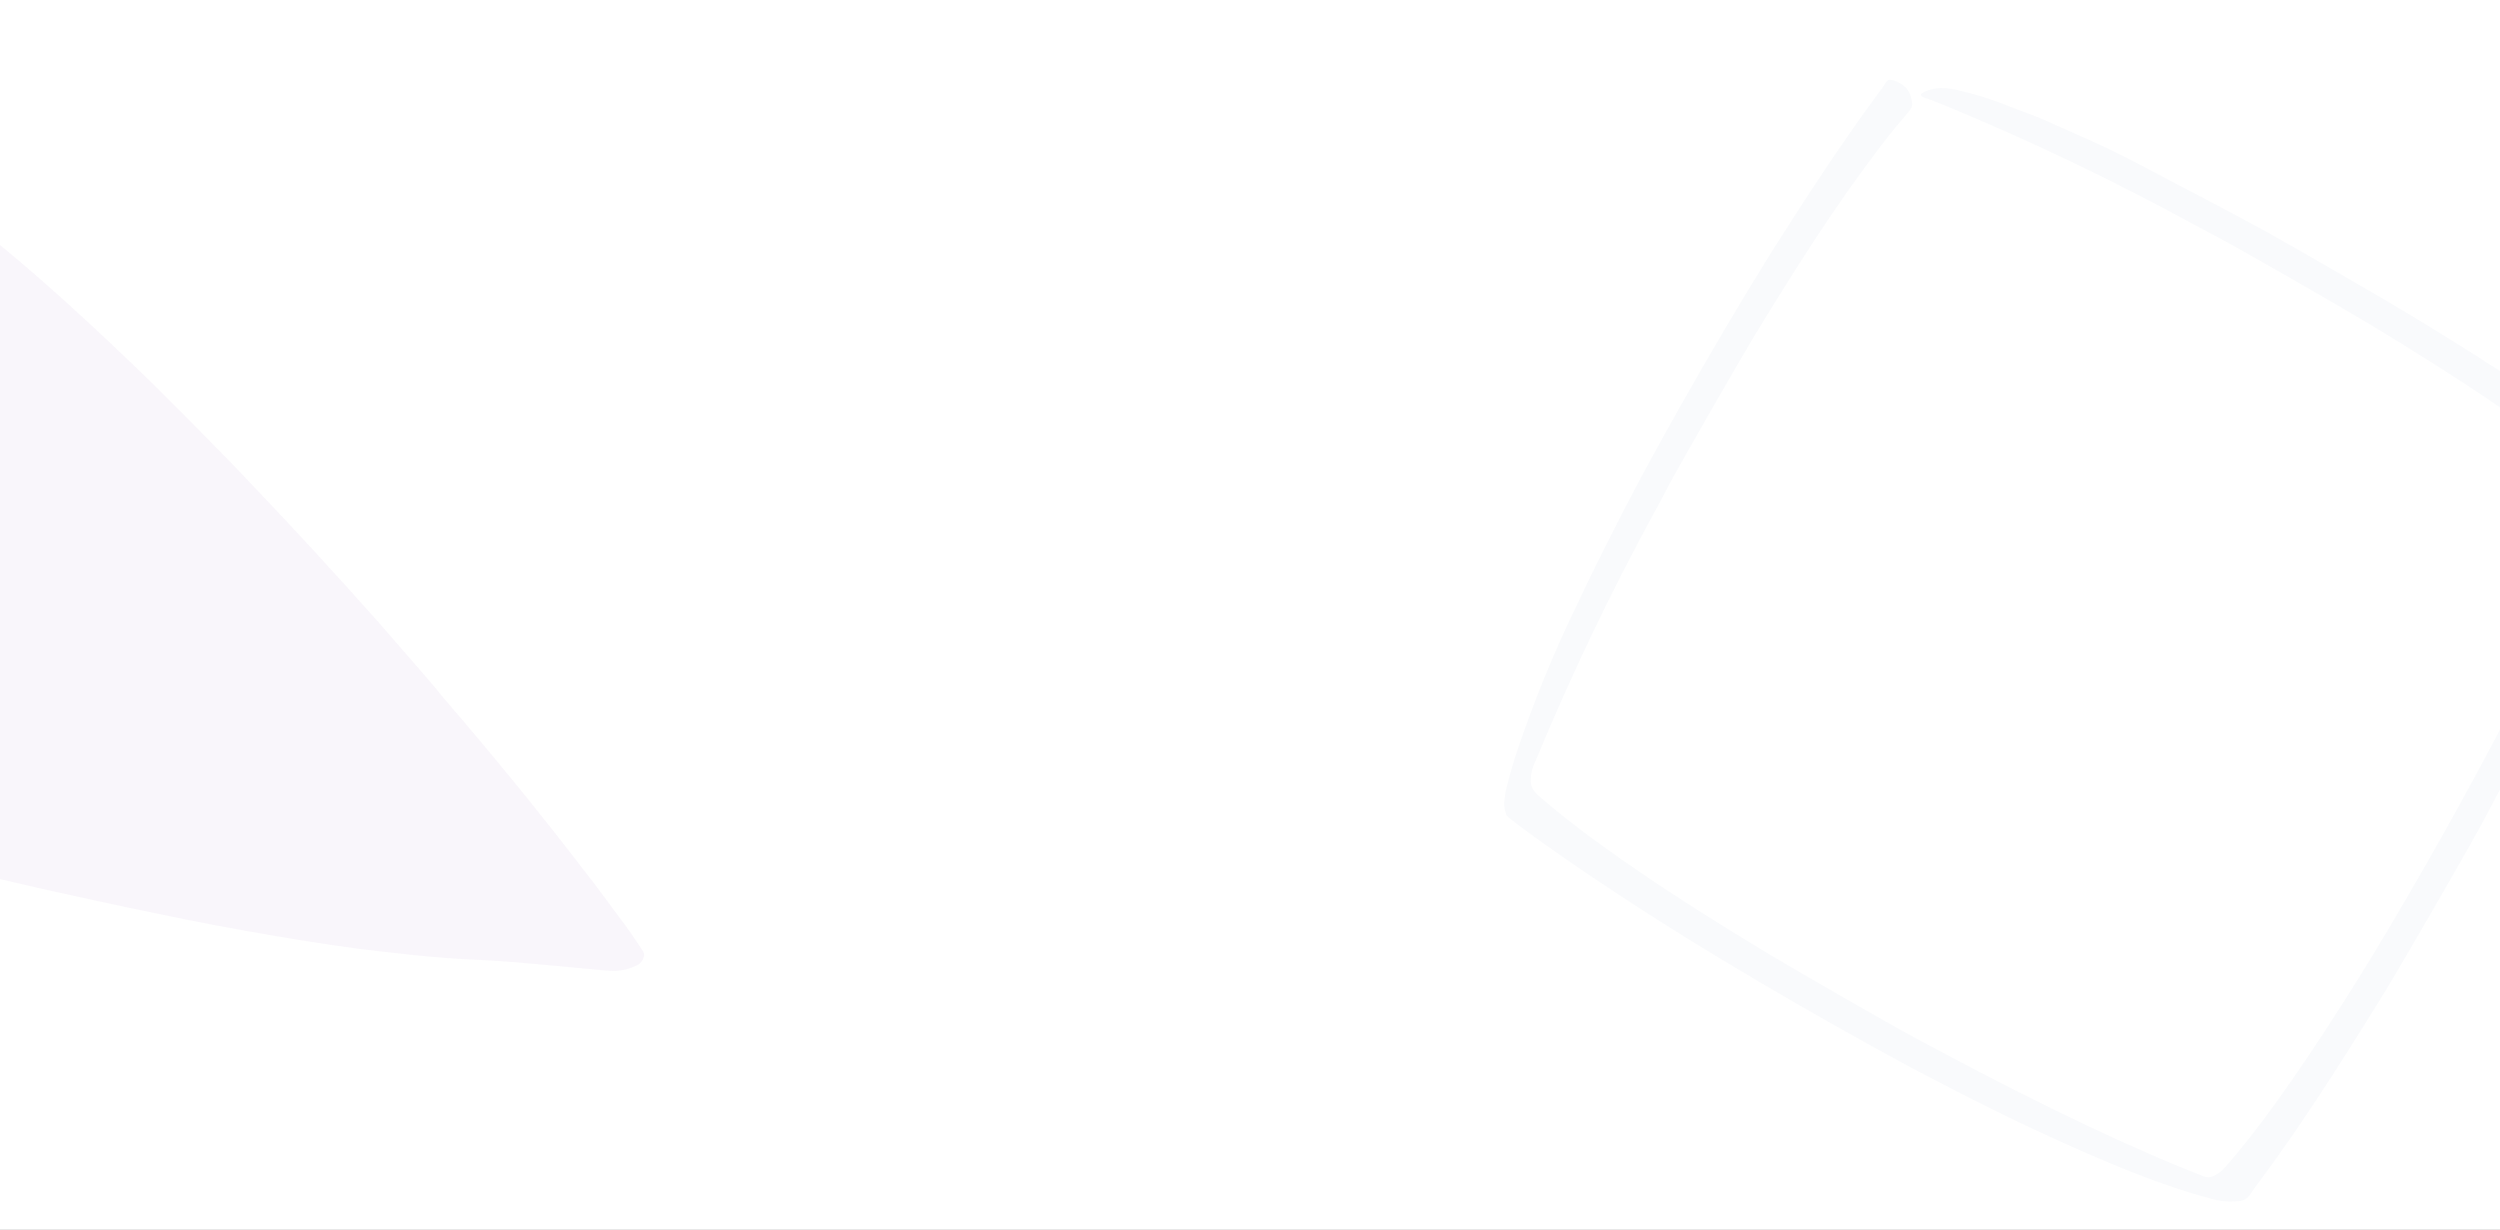 <svg width="1366" height="672" viewBox="0 0 1366 672" fill="none" xmlns="http://www.w3.org/2000/svg">
<rect x="0" y="0" width="1366" height="672" fill="#333333" stroke="none"/>
<g clip-path="url(#clip0_1879_4119)">
<rect width="1366" height="672" fill="white"/>
<path d="M1148.83 574.79C1148.81 574.89 1148.79 574.999 1148.79 575.118C1148.78 575.273 1148.93 576.718 1149.08 577.914L1149.18 578.697C1149.25 579.331 1149.56 581.684 1149.62 582.145L1149.81 583.472C1149.93 584.379 1150.06 585.288 1150.22 586.433C1150.26 586.675 1150.31 587.057 1150.34 587.291C1150.44 587.922 1150.62 589.2 1150.86 590.772C1150.96 591.455 1151.18 592.897 1151.43 594.473C1151.51 594.958 1151.69 596.07 1151.83 596.955C1152.19 599.102 1152.19 599.167 1152.32 599.87C1152.38 600.21 1152.43 600.535 1152.44 600.592C1152.44 600.65 1152.49 600.887 1152.53 601.139C1152.57 601.39 1152.61 601.634 1152.62 601.685C1152.63 601.957 1153.59 607.392 1153.94 609.396C1154.83 614.334 1155.82 619.531 1156.64 623.619C1156.75 624.142 1156.86 624.67 1156.88 624.795C1156.93 625.084 1157.44 627.567 1157.77 629.112C1158.2 631.099 1158.29 631.532 1158.54 632.697C1158.68 633.326 1158.86 634.155 1158.93 634.521C1159.26 636.009 1159.45 636.849 1160.14 639.785C1160.62 641.822 1160.7 642.158 1161.23 644.284C1162.24 648.361 1163.25 652.028 1164.15 654.895C1164.71 656.681 1165.32 658.48 1165.7 659.472C1166.06 660.465 1166.55 661.137 1167.17 661.495C1167.57 661.684 1167.97 661.776 1168.38 661.77C1169.05 661.701 1169.47 661.443 1170.67 660.38C1171.13 659.968 1172.29 658.88 1172.61 658.548L1173.04 658.115C1173.44 657.717 1174.67 656.419 1175.41 655.605C1176.47 654.455 1178.67 651.911 1179.56 650.825L1180.36 649.841C1181.24 648.769 1181.83 648.042 1182.3 647.442C1182.49 647.171 1182.69 646.93 1182.73 646.884C1182.95 646.639 1184.43 644.667 1185.96 642.601C1186.89 641.302 1188.07 639.757 1188.53 639.147C1189.38 638.026 1192.15 634.106 1192.93 632.98C1193.31 632.395 1193.32 632.383 1193.4 632.112C1193.53 631.628 1193.53 631.336 1193.38 630.989C1193.31 630.831 1192.84 629.979 1192.17 628.804C1191.58 627.758 1189.86 624.86 1189.37 624.081C1189.25 623.882 1188.92 623.355 1188.66 622.93C1187.27 620.688 1184.95 617.089 1183.46 614.868C1183.17 614.436 1182.66 613.667 1182.32 613.166C1181.32 611.684 1179.43 608.948 1178.52 607.664C1176.37 604.622 1174.7 602.302 1173.22 600.333C1173.03 600.074 1172.72 599.674 1172.53 599.412C1171.7 598.325 1170.48 596.709 1169.7 595.72L1168.55 594.24C1165.97 590.883 1161.93 586.085 1159.89 583.985C1159.02 583.063 1158.39 582.429 1158.26 582.298L1157.9 581.94C1157.31 581.349 1156.76 580.817 1155.79 579.965C1155.03 579.284 1154.17 578.441 1152.79 577.063C1150.57 574.835 1150.51 574.754 1150.23 574.58C1149.91 574.382 1149.58 574.309 1149.25 574.355C1149.09 574.4 1148.95 574.536 1148.85 574.788L1148.83 574.79Z" fill="white" fill-opacity="0.5"/>
<path opacity="0.05" d="M352.021 522.587C352.053 521.865 351.939 521.136 351.682 520.401C351.317 519.459 345.956 511.517 341.255 505.053L338.106 500.858C335.649 497.419 326.233 484.778 324.342 482.319L318.855 475.269C315.184 470.414 311.426 465.584 306.649 459.521C305.662 458.232 304.04 456.219 303.11 454.962C300.445 451.628 295.09 444.874 288.441 436.584C285.556 432.98 279.396 425.407 272.57 417.168C270.509 414.614 265.663 408.809 261.778 404.204C252.357 393.039 252.112 392.681 248.938 389.064C247.391 387.315 245.958 385.629 245.77 385.303C245.581 384.976 244.475 383.768 243.344 382.472C242.212 381.176 241.138 379.912 240.918 379.641C240.088 378.07 215.582 350.071 206.587 339.736C184.079 314.403 159.793 288.006 140.176 267.463C137.624 264.859 135.104 262.197 134.582 261.537C133.256 260.059 121.194 247.645 113.62 239.95C103.852 230.071 101.715 227.919 95.971 222.13C92.803 219.034 88.723 214.913 86.919 213.095C79.534 205.726 75.222 201.623 60.143 187.307C49.565 177.42 47.899 175.753 36.61 165.544C14.982 145.952 -5.566 128.81 -22.763 115.902C-33.48 107.86 -44.814 99.993 -51.558 95.866C-58.008 91.608 -65.061 89.897 -72.774 90.702C-77.558 91.439 -82.166 92.79 -86.598 94.758C-93.709 98.34 -97.6 101.866 -107.95 113.922C-111.86 118.546 -121.656 130.541 -124.272 134.038L-127.805 138.651C-131.062 142.901 -141.072 156.477 -147.089 164.882C-155.546 176.735 -172.951 202.387 -179.704 213.045L-185.922 222.743C-192.7 233.313 -197.184 240.429 -200.711 246.228C-202.126 248.768 -203.679 251.156 -204.018 251.633C-205.691 254.103 -216.682 272.9 -227.969 292.494C-234.76 304.684 -243.519 319.474 -246.902 325.28C-253.253 336.015 -273.249 372.572 -278.744 382.969C-281.411 388.287 -281.473 388.399 -281.618 390.389C-281.801 393.911 -280.978 395.627 -278.489 397.014C-277.357 397.644 -269.977 400.498 -259.687 404.382C-250.478 407.812 -224.253 417.024 -216.879 419.357C-215.081 419.989 -210.109 421.576 -206.168 422.884C-185.317 429.768 -150.718 440.317 -128.679 446.532C-124.386 447.741 -116.861 449.936 -111.851 451.322C-97.198 455.492 -69.533 462.918 -56.295 466.3C-24.946 474.3 -0.782 480.293 20.421 485.08C23.174 485.727 27.537 486.678 30.378 487.3C42.203 489.894 59.678 493.788 70.648 496.054L87.073 499.437C123.816 507.335 180.216 516.942 207.875 519.854C219.781 521.236 228.205 522.084 229.965 522.251L234.843 522.676C242.808 523.416 250.201 523.985 262.868 524.535C272.901 525.022 284.536 525.958 303.062 527.701C332.985 530.543 333.934 530.702 337.423 530.427C341.377 530.116 345.105 529.013 348.575 527.175C350.273 526.124 351.379 524.67 351.814 522.693L352.021 522.587Z" fill="#7A49A5"/>
<path opacity="0.2" d="M1241 128.073C1227.13 120.478 1208.17 110.362 1200.38 106.34C1193.35 102.756 1188.11 99.972 1173 91.956C1156.87 83.418 1147.4 78.902 1129.57 71.158L1118.96 66.457C1115.6 64.87 1111.95 63.358 1098.13 58.232C1088.77 54.368 1079.14 51.363 1069.24 49.148C1065.47 48.158 1061.63 47.902 1057.75 48.334C1055.17 48.684 1052.68 49.5 1050.39 50.789C1048.74 51.795 1049.58 52.813 1053.04 53.923C1054.27 54.274 1055.44 54.714 1056.59 55.198L1062.83 57.675C1109.26 76.881 1154.57 98.531 1198.65 122.617L1213.92 130.781C1225.98 137.205 1279 167.642 1294.88 177.226C1320.2 192.498 1345.19 208.35 1361.64 219.627C1372.53 227.04 1375.03 228.782 1383.86 235.125C1391.42 240.562 1401.03 247.828 1405.68 251.521C1411.46 256.228 1413.51 257.942 1416.93 260.869C1421.69 264.984 1423 266.63 1423.89 269.633C1424.77 272.636 1424.51 272.782 1421.26 280.879C1403.45 324.081 1383.48 366.206 1361.39 407.351C1340.77 446.557 1309.84 500.643 1289.1 533.897C1262.67 576.275 1239.89 609.129 1222.22 630.266C1214.59 639.456 1213.27 640.712 1210.07 642.245C1208.32 643.314 1206.46 643.547 1204.52 642.898C1167.84 628.848 1117.2 604.892 1061.23 575.014L1045.96 566.85C1033.86 560.4 980.883 529.989 965.004 520.405C939.682 505.133 914.694 489.281 898.201 477.979C887.359 470.591 884.811 468.823 876.028 462.506C862.71 452.917 852.566 445.042 841.68 435.67C837.421 432.024 836.26 429.811 836.415 425.627C836.575 422.157 837.461 418.87 839.031 415.74C858.22 369.419 879.762 324.278 903.752 280.254C906.142 276.114 909.667 269.186 911.898 265.013C918.307 252.983 948.683 200.062 958.204 184.19C973.448 158.919 989.317 134.009 1000.53 117.571C1007.93 106.708 1009.72 104.236 1016.05 95.428C1021.48 87.878 1028.64 78.36 1032.43 73.659C1033.3 72.561 1034.77 70.737 1035.74 69.575C1036.71 68.413 1039.01 65.65 1040.9 63.415C1044.69 59.014 1045 58.48 1044.71 55.996C1044.47 53.01 1043.41 50.318 1041.51 48.037C1039.05 45.606 1036.12 44.092 1032.69 43.538C1031.74 43.641 1030.97 44.147 1030.52 45.019C1029.2 47.104 1027.79 49.138 1026.27 51.05C1016.52 64.121 1002.57 84.263 991.491 101.192C989.256 104.651 986.849 108.306 986.194 109.234C985.584 110.188 983.503 113.379 981.596 116.374C979.689 119.368 976.683 124.162 974.988 126.686C950.355 164.818 909.076 236.316 888.915 275.665C887.399 278.292 885.108 283.083 883.494 286.188C877.431 297.824 866.605 319.768 861.919 329.944C848.686 357.088 837.347 384.97 827.876 413.633C825.628 420.823 823.065 430.206 822.647 432.992C822.522 433.929 822.279 435.688 822.045 436.918C821.639 439.889 822.024 442.723 823.177 445.466C824.847 448.033 857.72 471.346 881.948 487.174L890.007 492.48C890.989 493.047 894.18 495.245 897.181 497.156C900.182 499.067 904.852 502 907.496 503.705C945.716 528.264 1017.36 569.626 1056.8 589.905L1067.32 595.383C1078.97 601.461 1100.91 612.288 1111.15 617.013C1153.85 636.913 1183.16 648.373 1207.16 654.695C1212.19 656.291 1217.35 656.835 1222.59 656.302C1224.07 656.322 1225.38 656.01 1226.69 655.284C1227.97 654.601 1228.98 653.58 1229.7 652.333C1230.03 651.754 1232.7 648.069 1235.56 644.141C1254.55 618.661 1275.16 587.288 1303.06 541.958C1311.76 527.81 1347.7 465.573 1355.34 451.406C1373.17 418.252 1382.97 399.217 1395.98 372.059C1396.98 370.323 1397.77 368.343 1398.04 367.668C1398.35 367.019 1399.16 365.109 1399.99 363.455C1413.92 334.694 1425.57 305.035 1434.86 274.425C1436.06 270.489 1436.99 266.513 1437.48 262.465C1438.33 256.25 1438.13 253.933 1436.96 252.249C1434.97 249.616 1401.12 225.622 1378.04 210.578C1374.58 208.34 1370.92 205.928 1369.99 205.273L1362.83 200.667C1359.62 198.813 1355.16 195.823 1352.54 194.073C1345.41 189.538 1334.75 182.968 1317.7 172.53C1301.37 162.69 1255.96 136.472 1240.98 128.118L1241 128.073Z" fill="#E4E6F0"/>
</g>
<defs>
<clipPath id="clip0_1879_4119">
<rect width="1366" height="672" fill="white"/>
</clipPath>
</defs>
</svg>
